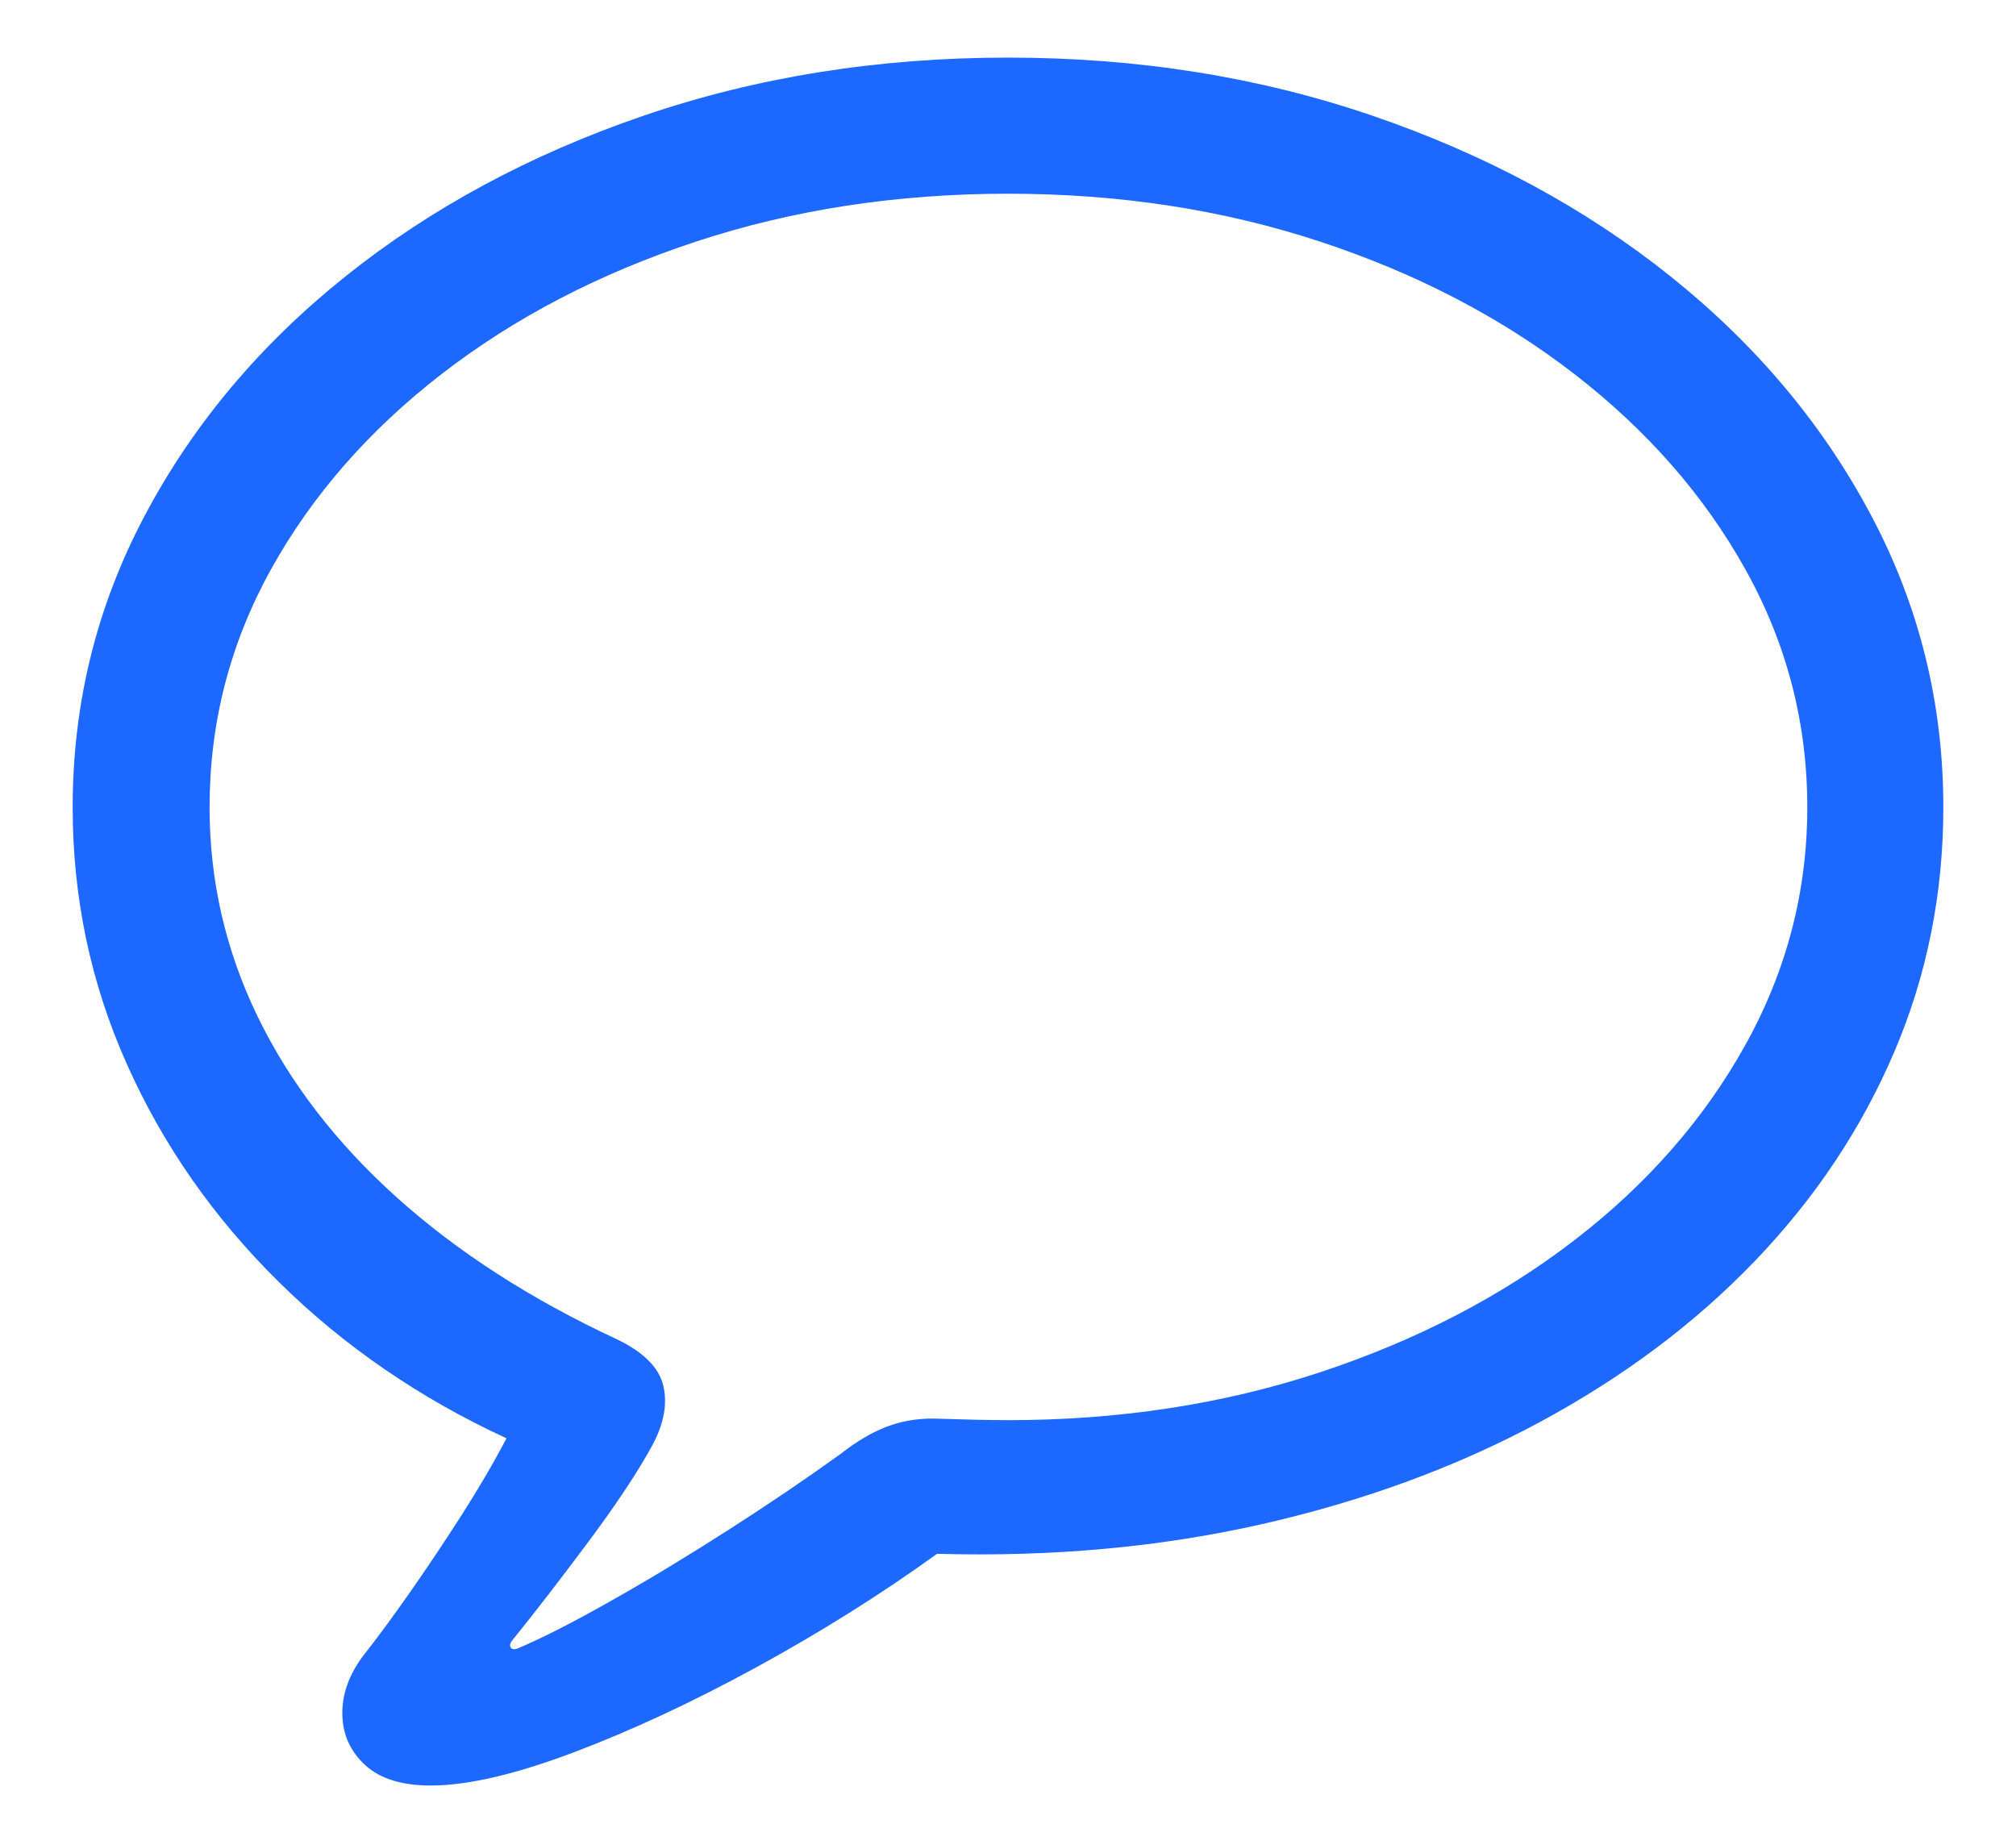 <svg width="21" height="19" viewBox="0 0 21 19" fill="none" xmlns="http://www.w3.org/2000/svg">
<path d="M4.486 18.6C4.869 18.6 5.365 18.485 5.972 18.256C6.579 18.027 7.218 17.729 7.888 17.363C8.558 16.996 9.183 16.604 9.761 16.186C10.958 16.22 12.087 16.117 13.146 15.877C14.206 15.636 15.17 15.282 16.038 14.815C16.905 14.348 17.653 13.789 18.28 13.136C18.907 12.483 19.391 11.757 19.732 10.958C20.073 10.159 20.243 9.309 20.243 8.41C20.243 7.328 19.993 6.314 19.491 5.369C18.99 4.423 18.294 3.594 17.404 2.881C16.513 2.168 15.478 1.61 14.298 1.206C13.118 0.802 11.852 0.6 10.5 0.6C9.148 0.6 7.882 0.802 6.702 1.206C5.522 1.61 4.487 2.168 3.596 2.881C2.706 3.594 2.01 4.423 1.509 5.369C1.007 6.314 0.757 7.328 0.757 8.41C0.757 9.349 0.944 10.24 1.32 11.082C1.695 11.924 2.222 12.68 2.901 13.351C3.579 14.021 4.371 14.565 5.276 14.983C5.144 15.235 4.987 15.504 4.804 15.79C4.62 16.077 4.437 16.35 4.254 16.611C4.07 16.872 3.913 17.085 3.781 17.251C3.632 17.452 3.561 17.656 3.566 17.866C3.572 18.075 3.652 18.249 3.807 18.39C3.962 18.53 4.188 18.6 4.486 18.6ZM5.388 17.174C5.353 17.185 5.331 17.181 5.319 17.161C5.308 17.141 5.313 17.117 5.336 17.088C5.577 16.79 5.843 16.445 6.135 16.053C6.427 15.66 6.648 15.327 6.797 15.052C6.917 14.828 6.954 14.622 6.909 14.433C6.863 14.244 6.702 14.084 6.427 13.952C5.528 13.534 4.762 13.04 4.129 12.47C3.496 11.9 3.014 11.271 2.681 10.584C2.349 9.897 2.183 9.172 2.183 8.41C2.183 7.528 2.396 6.702 2.823 5.931C3.25 5.161 3.843 4.482 4.602 3.895C5.361 3.308 6.244 2.848 7.252 2.516C8.26 2.184 9.343 2.018 10.5 2.018C11.657 2.018 12.74 2.184 13.748 2.516C14.756 2.848 15.639 3.308 16.398 3.895C17.157 4.482 17.752 5.161 18.181 5.931C18.611 6.702 18.826 7.528 18.826 8.41C18.826 9.286 18.611 10.111 18.181 10.885C17.752 11.658 17.157 12.337 16.398 12.921C15.639 13.505 14.756 13.963 13.748 14.296C12.74 14.628 11.657 14.794 10.5 14.794C10.414 14.794 10.305 14.792 10.174 14.79C10.042 14.787 9.89 14.782 9.718 14.777C9.541 14.777 9.376 14.807 9.224 14.867C9.072 14.927 8.916 15.02 8.756 15.146C8.406 15.398 8.02 15.66 7.596 15.932C7.172 16.204 6.763 16.452 6.367 16.675C5.972 16.899 5.646 17.065 5.388 17.174Z" fill="#1D68FF"/>
</svg>
